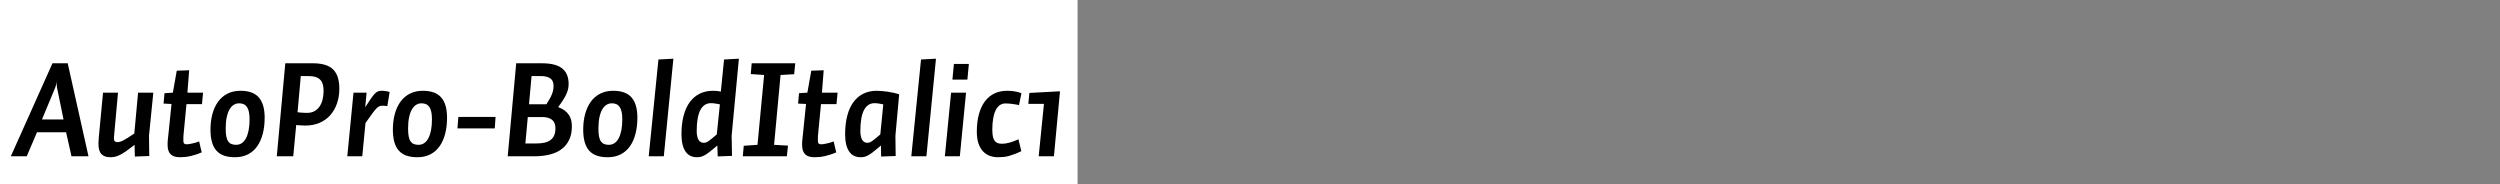 <?xml version="1.0" encoding="UTF-8"?>
<svg xmlns="http://www.w3.org/2000/svg" xmlns:xlink="http://www.w3.org/1999/xlink" width="2225.48pt" height="164pt" viewBox="0 0 2225.48 164" version="1.1">
<rect x="0" y="0" width="2225.48" height="164" fill="#808080" stroke="none"/>
<defs>
<g>
<symbol overflow="visible" id="glyph0-0">
<path style="stroke:none;" d="M 6.594 -68.281 L 55.312 -68.281 L 55.312 0 L 6.594 0 Z M 11.281 -4.688 L 50.516 -4.688 L 50.516 -63.359 L 11.281 -63.359 Z M 42.719 -45.719 C 42.719 -44.281 42.555 -43.02 42.234 -41.938 C 41.922 -40.852 41.441 -39.91 40.797 -39.109 C 40.16 -38.316 39.281 -37.578 38.156 -36.891 C 37.039 -36.211 35.641 -35.598 33.953 -35.047 C 32.68 -34.555 31.664 -34.148 30.906 -33.828 C 30.145 -33.516 29.562 -33.195 29.156 -32.875 C 28.758 -32.562 28.477 -32.266 28.312 -31.984 C 28.156 -31.703 28.078 -31.32 28.078 -30.844 C 28.078 -30.438 28.098 -29.953 28.141 -29.391 C 28.18 -28.836 28.238 -28.281 28.312 -27.719 C 28.395 -27.156 28.492 -26.613 28.609 -26.094 C 28.734 -25.57 28.836 -25.113 28.922 -24.719 L 24.234 -24 C 24.078 -24.477 23.898 -25.035 23.703 -25.672 C 23.504 -26.316 23.344 -26.957 23.219 -27.594 C 23.102 -28.238 23.004 -28.859 22.922 -29.453 C 22.836 -30.055 22.797 -30.555 22.797 -30.953 C 22.797 -31.922 22.914 -32.742 23.156 -33.422 C 23.395 -34.098 23.832 -34.695 24.469 -35.219 C 25.113 -35.738 26.016 -36.238 27.172 -36.719 C 28.336 -37.195 29.922 -37.758 31.922 -38.406 C 33.035 -38.801 33.953 -39.219 34.672 -39.656 C 35.398 -40.094 35.961 -40.551 36.359 -41.031 C 36.754 -41.52 37.031 -42.062 37.188 -42.656 C 37.352 -43.258 37.438 -43.961 37.438 -44.766 C 37.438 -46.117 37.156 -47.336 36.594 -48.422 C 36.039 -49.504 35.16 -50.422 33.953 -51.172 C 32.754 -51.93 31.195 -52.508 29.281 -52.906 C 27.363 -53.312 25.039 -53.516 22.312 -53.516 C 22.07 -53.516 21.891 -53.516 21.766 -53.516 C 21.648 -53.516 21.492 -53.516 21.297 -53.516 C 21.098 -53.516 20.898 -53.492 20.703 -53.453 C 20.504 -53.422 20.32 -53.406 20.156 -53.406 L 20.766 -57.953 C 21.16 -58.035 21.535 -58.098 21.891 -58.141 C 22.254 -58.18 22.633 -58.219 23.031 -58.25 C 23.438 -58.289 23.836 -58.312 24.234 -58.312 C 24.641 -58.312 25.039 -58.312 25.438 -58.312 C 28.156 -58.312 30.594 -58.008 32.75 -57.406 C 34.914 -56.812 36.738 -55.953 38.219 -54.828 C 39.695 -53.711 40.816 -52.375 41.578 -50.812 C 42.336 -49.258 42.719 -47.562 42.719 -45.719 Z M 31.688 -10.562 L 24.594 -10.562 L 24.594 -16.688 L 31.688 -16.688 Z "/>
</symbol>
<symbol overflow="visible" id="glyph0-1">
<path style="stroke:none;" d="M 38.875 -60.484 L 27.359 -32.766 L 46.562 -32.766 L 41.047 -59.641 C 40.879 -60.273 40.754 -60.91 40.672 -61.547 C 40.598 -62.191 40.539 -62.852 40.5 -63.531 C 40.457 -64.219 40.438 -64.859 40.438 -65.453 C 40.438 -66.055 40.438 -66.676 40.438 -67.312 C 40.438 -66.676 40.395 -66.098 40.312 -65.578 C 40.238 -65.055 40.141 -64.516 40.016 -63.953 C 39.898 -63.398 39.738 -62.844 39.531 -62.281 C 39.332 -61.719 39.113 -61.117 38.875 -60.484 Z M 13.797 0 L -0.359 0 L 36.719 -82.797 L 50.281 -82.797 L 68.766 0 L 53.641 0 L 48.844 -21.359 L 22.922 -21.359 Z "/>
</symbol>
<symbol overflow="visible" id="glyph0-2">
<path style="stroke:none;" d="M 38.406 0.234 L 38.156 -10.203 C 35.195 -7.879 32.738 -6.035 30.781 -4.672 C 28.82 -3.316 27.082 -2.238 25.562 -1.438 C 24.039 -0.633 22.598 -0.055 21.234 0.297 C 19.879 0.66 18.398 0.844 16.797 0.844 C 15.035 0.844 13.516 0.641 12.234 0.234 C 10.953 -0.16 9.832 -0.816 8.875 -1.734 C 7.914 -2.66 7.195 -3.883 6.719 -5.406 C 6.238 -6.926 6 -8.805 6 -11.047 C 6 -11.523 6.02 -12.082 6.062 -12.719 C 6.102 -13.363 6.141 -14.047 6.172 -14.766 C 6.211 -15.484 6.254 -16.18 6.297 -16.859 C 6.336 -17.535 6.398 -18.156 6.484 -18.719 L 10.078 -56.641 L 23.406 -56.641 L 20.047 -19.688 C 20.047 -19.363 20.023 -19.02 19.984 -18.656 C 19.941 -18.301 19.898 -17.941 19.859 -17.578 C 19.816 -17.223 19.797 -16.883 19.797 -16.562 C 19.797 -16.238 19.797 -16 19.797 -15.844 C 19.797 -15.195 19.852 -14.676 19.969 -14.281 C 20.094 -13.883 20.297 -13.562 20.578 -13.312 C 20.859 -13.07 21.195 -12.891 21.594 -12.766 C 22 -12.648 22.484 -12.594 23.047 -12.594 C 23.68 -12.594 24.414 -12.711 25.25 -12.953 C 26.094 -13.191 27.094 -13.613 28.25 -14.219 C 29.414 -14.82 30.797 -15.625 32.391 -16.625 C 33.992 -17.625 35.836 -18.844 37.922 -20.281 L 41.281 -56.641 L 54.844 -56.641 L 51 -18.234 L 51.234 -0.234 Z "/>
</symbol>
<symbol overflow="visible" id="glyph0-3">
<path style="stroke:none;" d="M 26.641 -76.562 L 25.078 -56.641 L 39 -56.641 L 38.047 -46.438 L 24.234 -46.438 L 21.719 -20.156 C 21.633 -19.52 21.57 -18.879 21.531 -18.234 C 21.5 -17.598 21.484 -17.02 21.484 -16.5 C 21.484 -15.977 21.484 -15.516 21.484 -15.109 C 21.484 -14.711 21.484 -14.273 21.484 -13.797 C 21.484 -13.16 21.539 -12.641 21.656 -12.234 C 21.781 -11.836 21.984 -11.52 22.266 -11.281 C 22.547 -11.039 22.863 -10.879 23.219 -10.797 C 23.582 -10.723 24.039 -10.688 24.594 -10.688 C 25.07 -10.688 25.711 -10.742 26.516 -10.859 C 27.316 -10.984 28.195 -11.145 29.156 -11.344 C 30.113 -11.539 31.148 -11.797 32.266 -12.109 C 33.391 -12.43 34.473 -12.797 35.516 -13.203 L 37.797 -3.484 C 35.961 -2.68 34.223 -2.02 32.578 -1.5 C 30.941 -0.977 29.344 -0.535 27.781 -0.172 C 26.219 0.18 24.676 0.438 23.156 0.594 C 21.633 0.758 20.078 0.844 18.484 0.844 C 16.641 0.844 15.035 0.641 13.672 0.234 C 12.316 -0.16 11.176 -0.797 10.25 -1.672 C 9.332 -2.555 8.633 -3.676 8.156 -5.031 C 7.676 -6.395 7.438 -8.078 7.438 -10.078 C 7.438 -10.555 7.438 -11.055 7.438 -11.578 C 7.438 -12.098 7.457 -12.656 7.5 -13.25 C 7.539 -13.852 7.598 -14.473 7.672 -15.109 C 7.754 -15.754 7.836 -16.477 7.922 -17.281 L 10.922 -46.562 L 3.844 -46.922 L 4.688 -56.156 L 12.125 -56.641 L 15.594 -76.203 Z "/>
</symbol>
<symbol overflow="visible" id="glyph0-4">
<path style="stroke:none;" d="M 52.922 -34.312 C 52.922 -29.113 52.359 -24.352 51.234 -20.031 C 50.117 -15.719 48.457 -12 46.25 -8.875 C 44.051 -5.758 41.289 -3.359 37.969 -1.672 C 34.656 0.004 30.836 0.844 26.516 0.844 C 22.836 0.844 19.641 0.383 16.922 -0.531 C 14.203 -1.457 11.941 -2.898 10.141 -4.859 C 8.336 -6.816 6.977 -9.352 6.062 -12.469 C 5.145 -15.594 4.688 -19.316 4.688 -23.641 C 4.688 -28.754 5.266 -33.43 6.422 -37.672 C 7.578 -41.922 9.273 -45.582 11.516 -48.656 C 13.754 -51.738 16.551 -54.117 19.906 -55.797 C 23.27 -57.473 27.07 -58.312 31.312 -58.312 C 35.07 -58.312 38.332 -57.812 41.094 -56.812 C 43.852 -55.812 46.094 -54.289 47.812 -52.25 C 49.539 -50.219 50.82 -47.719 51.656 -44.75 C 52.5 -41.789 52.922 -38.312 52.922 -34.312 Z M 39.484 -32.875 C 39.484 -35.352 39.301 -37.492 38.938 -39.297 C 38.582 -41.098 38.023 -42.578 37.266 -43.734 C 36.504 -44.898 35.539 -45.758 34.375 -46.312 C 33.219 -46.875 31.836 -47.156 30.234 -47.156 C 28.473 -47.156 26.875 -46.711 25.438 -45.828 C 24 -44.953 22.738 -43.594 21.656 -41.75 C 20.582 -39.914 19.742 -37.578 19.141 -34.734 C 18.535 -31.898 18.234 -28.52 18.234 -24.594 C 18.234 -21.875 18.41 -19.57 18.766 -17.688 C 19.129 -15.812 19.691 -14.332 20.453 -13.25 C 21.211 -12.176 22.172 -11.398 23.328 -10.922 C 24.492 -10.441 25.879 -10.203 27.484 -10.203 C 29.316 -10.203 30.973 -10.68 32.453 -11.641 C 33.941 -12.598 35.203 -14.035 36.234 -15.953 C 37.273 -17.879 38.078 -20.258 38.641 -23.094 C 39.203 -25.938 39.484 -29.195 39.484 -32.875 Z "/>
</symbol>
<symbol overflow="visible" id="glyph0-5">
<path style="stroke:none;" d="M 47.766 -58.312 C 47.766 -60.477 47.539 -62.359 47.094 -63.953 C 46.656 -65.555 45.914 -66.914 44.875 -68.031 C 43.832 -69.156 42.43 -70 40.672 -70.562 C 38.922 -71.125 36.723 -71.406 34.078 -71.406 L 27.484 -71.406 L 24.594 -39.234 C 25.07 -39.16 25.648 -39.082 26.328 -39 C 27.016 -38.914 27.738 -38.852 28.5 -38.812 C 29.258 -38.781 30.039 -38.742 30.844 -38.703 C 31.645 -38.66 32.406 -38.641 33.125 -38.641 C 35.52 -38.641 37.633 -39.117 39.469 -40.078 C 41.312 -41.035 42.852 -42.395 44.094 -44.156 C 45.332 -45.914 46.254 -47.992 46.859 -50.391 C 47.461 -52.797 47.766 -55.438 47.766 -58.312 Z M 13.688 -82.797 L 38.047 -82.797 C 42.441 -82.797 46.16 -82.316 49.203 -81.359 C 52.242 -80.398 54.68 -78.957 56.516 -77.031 C 58.359 -75.113 59.695 -72.754 60.531 -69.953 C 61.375 -67.16 61.797 -63.883 61.797 -60.125 C 61.797 -55.477 61.113 -51.156 59.75 -47.156 C 58.395 -43.156 56.414 -39.676 53.812 -36.719 C 51.219 -33.758 48.039 -31.457 44.281 -29.812 C 40.52 -28.176 36.32 -27.359 31.688 -27.359 C 30.957 -27.359 30.234 -27.379 29.516 -27.422 C 28.797 -27.461 28.078 -27.5 27.359 -27.531 C 26.641 -27.57 25.938 -27.613 25.25 -27.656 C 24.57 -27.695 23.957 -27.758 23.406 -27.844 L 20.766 0 L 6.125 0 Z "/>
</symbol>
<symbol overflow="visible" id="glyph0-6">
<path style="stroke:none;" d="M 21.719 -29.641 L 18.844 0 L 5.516 0 L 11.047 -56.641 L 22.688 -56.641 L 21.484 -43.688 C 23.797 -47.281 25.551 -49.938 26.75 -51.656 C 27.957 -53.375 29.039 -54.734 30 -55.734 C 30.957 -56.734 31.895 -57.41 32.812 -57.766 C 33.738 -58.129 34.844 -58.312 36.125 -58.312 C 36.758 -58.312 37.395 -58.289 38.031 -58.25 C 38.676 -58.219 39.281 -58.141 39.844 -58.016 C 40.406 -57.898 40.961 -57.781 41.516 -57.656 C 42.078 -57.539 42.641 -57.398 43.203 -57.234 L 41.156 -44.641 C 40.594 -44.723 40.129 -44.781 39.766 -44.812 C 39.41 -44.852 39.051 -44.895 38.688 -44.938 C 38.332 -44.977 37.973 -45 37.609 -45 C 37.254 -45 36.836 -45 36.359 -45 C 35.398 -45 34.562 -44.816 33.844 -44.453 C 33.125 -44.098 32.281 -43.422 31.312 -42.422 C 30.352 -41.422 29.176 -39.977 27.781 -38.094 C 26.383 -36.219 24.363 -33.398 21.719 -29.641 Z "/>
</symbol>
<symbol overflow="visible" id="glyph0-7">
<path style="stroke:none;" d="M 38.516 -35.047 L 37.797 -24.844 L 4.562 -24.844 L 5.406 -35.047 Z "/>
</symbol>
<symbol overflow="visible" id="glyph0-8">
<path style="stroke:none;" d="M 6.125 0 L 13.688 -82.797 L 36.484 -82.797 C 40.879 -82.797 44.613 -82.375 47.688 -81.531 C 50.77 -80.695 53.234 -79.457 55.078 -77.812 C 56.922 -76.176 58.258 -74.238 59.094 -72 C 59.938 -69.758 60.359 -67.195 60.359 -64.312 C 60.359 -62.875 60.195 -61.414 59.875 -59.938 C 59.562 -58.457 59.039 -56.914 58.312 -55.312 C 57.594 -53.719 56.633 -51.977 55.438 -50.094 C 54.238 -48.219 52.758 -46.117 51 -43.797 C 53.238 -42.992 55.156 -41.992 56.75 -40.797 C 58.352 -39.598 59.633 -38.258 60.594 -36.781 C 61.562 -35.301 62.242 -33.719 62.641 -32.031 C 63.035 -30.352 63.234 -28.555 63.234 -26.641 C 63.234 -22.16 62.473 -18.258 60.953 -14.938 C 59.441 -11.613 57.242 -8.832 54.359 -6.594 C 51.484 -4.352 47.961 -2.691 43.797 -1.609 C 39.641 -0.535 34.879 0 29.516 0 Z M 46.922 -62.516 C 46.922 -63.961 46.719 -65.242 46.312 -66.359 C 45.914 -67.484 45.254 -68.406 44.328 -69.125 C 43.41 -69.844 42.234 -70.398 40.797 -70.797 C 39.359 -71.203 37.641 -71.406 35.641 -71.406 L 27.359 -71.406 L 25.078 -46.312 L 40.562 -46.312 C 41.676 -48.07 42.633 -49.648 43.438 -51.047 C 44.238 -52.453 44.898 -53.797 45.422 -55.078 C 45.941 -56.359 46.32 -57.598 46.562 -58.797 C 46.801 -59.992 46.922 -61.234 46.922 -62.516 Z M 48.594 -24.953 C 48.594 -26.641 48.332 -28.117 47.812 -29.391 C 47.301 -30.672 46.547 -31.711 45.547 -32.516 C 44.547 -33.316 43.32 -33.914 41.875 -34.312 C 40.438 -34.719 38.797 -34.922 36.953 -34.922 L 24 -34.922 L 21.844 -11.406 L 31.438 -11.406 C 34.395 -11.406 36.953 -11.66 39.109 -12.172 C 41.273 -12.691 43.055 -13.508 44.453 -14.625 C 45.859 -15.75 46.898 -17.148 47.578 -18.828 C 48.254 -20.516 48.594 -22.555 48.594 -24.953 Z "/>
</symbol>
<symbol overflow="visible" id="glyph0-9">
<path style="stroke:none;" d="M 27.359 -86.875 L 18.844 0 L 5.406 0 L 14.047 -86.156 Z "/>
</symbol>
<symbol overflow="visible" id="glyph0-10">
<path style="stroke:none;" d="M 18.359 -22.562 C 18.359 -20.801 18.5 -19.258 18.781 -17.938 C 19.062 -16.613 19.461 -15.508 19.984 -14.625 C 20.504 -13.75 21.16 -13.094 21.953 -12.656 C 22.754 -12.219 23.676 -12 24.719 -12 C 25.363 -12 25.984 -12.098 26.578 -12.297 C 27.18 -12.492 27.879 -12.852 28.672 -13.375 C 29.473 -13.895 30.453 -14.633 31.609 -15.594 C 32.773 -16.562 34.316 -17.844 36.234 -19.438 L 39 -46.203 C 38.363 -46.359 37.68 -46.492 36.953 -46.609 C 36.234 -46.734 35.516 -46.852 34.797 -46.969 C 34.078 -47.094 33.395 -47.176 32.75 -47.219 C 32.113 -47.258 31.516 -47.281 30.953 -47.281 C 28.879 -47.281 27.039 -46.738 25.438 -45.656 C 23.844 -44.582 22.523 -43.004 21.484 -40.922 C 20.441 -38.836 19.66 -36.254 19.141 -33.172 C 18.617 -30.098 18.359 -26.562 18.359 -22.562 Z M 4.797 -19.688 C 4.797 -25.844 5.438 -31.336 6.719 -36.172 C 8 -41.016 9.859 -45.078 12.297 -48.359 C 14.734 -51.641 17.691 -54.117 21.172 -55.797 C 24.66 -57.473 28.562 -58.312 32.875 -58.312 C 33.438 -58.312 34.016 -58.289 34.609 -58.25 C 35.211 -58.219 35.797 -58.18 36.359 -58.141 C 36.922 -58.098 37.5 -58.016 38.094 -57.891 C 38.695 -57.773 39.281 -57.676 39.844 -57.594 L 42.719 -86.156 L 55.922 -86.875 L 49.438 -18.125 L 49.797 -0.359 L 37.078 0.125 L 36.719 -9.594 C 34 -7.281 31.797 -5.461 30.109 -4.141 C 28.43 -2.816 26.953 -1.797 25.672 -1.078 C 24.398 -0.359 23.242 0.141 22.203 0.422 C 21.16 0.703 19.957 0.844 18.594 0.844 C 16.438 0.844 14.516 0.441 12.828 -0.359 C 11.148 -1.16 9.711 -2.398 8.516 -4.078 C 7.316 -5.754 6.395 -7.895 5.75 -10.5 C 5.113 -13.102 4.797 -16.164 4.797 -19.688 Z "/>
</symbol>
<symbol overflow="visible" id="glyph0-11">
<path style="stroke:none;" d="M 47.766 -82.797 L 46.797 -73.078 L 34.688 -72.359 L 28.922 -10.203 L 41.281 -9.484 L 40.312 0 L 1.078 0 L 1.922 -9.359 L 14.156 -10.203 L 20.047 -72.359 L 8.156 -73.203 L 9 -82.797 Z "/>
</symbol>
<symbol overflow="visible" id="glyph0-12">
<path style="stroke:none;" d="M 36.125 -19.438 L 38.766 -46.203 C 38.117 -46.359 37.438 -46.492 36.719 -46.609 C 36 -46.734 35.297 -46.852 34.609 -46.969 C 33.93 -47.094 33.289 -47.176 32.688 -47.219 C 32.094 -47.258 31.516 -47.281 30.953 -47.281 C 28.879 -47.281 27.039 -46.738 25.438 -45.656 C 23.844 -44.582 22.523 -43.004 21.484 -40.922 C 20.441 -38.836 19.66 -36.254 19.141 -33.172 C 18.617 -30.098 18.359 -26.562 18.359 -22.562 C 18.359 -20.801 18.5 -19.258 18.781 -17.938 C 19.062 -16.613 19.461 -15.508 19.984 -14.625 C 20.504 -13.75 21.16 -13.094 21.953 -12.656 C 22.754 -12.219 23.676 -12 24.719 -12 C 25.363 -12 25.961 -12.098 26.516 -12.297 C 27.078 -12.492 27.758 -12.852 28.562 -13.375 C 29.363 -13.895 30.32 -14.613 31.438 -15.531 C 32.562 -16.457 34.125 -17.758 36.125 -19.438 Z M 49.562 -18.234 L 49.797 -0.234 L 36.844 0.234 L 36.719 -9.594 C 34 -7.281 31.797 -5.461 30.109 -4.141 C 28.43 -2.816 26.953 -1.797 25.672 -1.078 C 24.398 -0.359 23.242 0.141 22.203 0.422 C 21.16 0.703 19.957 0.844 18.594 0.844 C 16.438 0.844 14.516 0.441 12.828 -0.359 C 11.148 -1.16 9.711 -2.398 8.516 -4.078 C 7.316 -5.754 6.395 -7.895 5.75 -10.5 C 5.113 -13.102 4.797 -16.164 4.797 -19.688 C 4.797 -25.844 5.438 -31.336 6.719 -36.172 C 8 -41.016 9.859 -45.078 12.297 -48.359 C 14.734 -51.641 17.691 -54.117 21.172 -55.797 C 24.66 -57.473 28.562 -58.312 32.875 -58.312 C 34.238 -58.312 35.758 -58.234 37.438 -58.078 C 39.113 -57.922 40.852 -57.723 42.656 -57.484 C 44.457 -57.242 46.238 -56.922 48 -56.516 C 49.758 -56.117 51.398 -55.68 52.922 -55.203 Z "/>
</symbol>
<symbol overflow="visible" id="glyph0-13">
<path style="stroke:none;" d="M 25.562 -68.281 L 12.234 -68.281 L 13.562 -82.203 L 26.875 -82.203 Z M 24.359 -56.641 L 18.844 0 L 5.516 0 L 11.047 -56.641 Z "/>
</symbol>
<symbol overflow="visible" id="glyph0-14">
<path style="stroke:none;" d="M 41.875 -15.125 L 44.406 -4.562 C 42.238 -3.52 40.254 -2.656 38.453 -1.969 C 36.66 -1.289 34.984 -0.734 33.422 -0.297 C 31.859 0.141 30.297 0.438 28.734 0.594 C 27.18 0.758 25.523 0.844 23.766 0.844 C 21.047 0.844 18.547 0.422 16.266 -0.422 C 13.984 -1.266 11.984 -2.602 10.266 -4.438 C 8.547 -6.281 7.203 -8.641 6.234 -11.516 C 5.273 -14.398 4.797 -17.844 4.797 -21.844 C 4.797 -27.676 5.414 -32.875 6.656 -37.438 C 7.895 -42 9.691 -45.836 12.047 -48.953 C 14.41 -52.078 17.254 -54.414 20.578 -55.969 C 23.898 -57.531 27.641 -58.312 31.797 -58.312 C 32.836 -58.312 33.914 -58.27 35.031 -58.188 C 36.156 -58.113 37.297 -57.977 38.453 -57.781 C 39.617 -57.582 40.719 -57.344 41.75 -57.062 C 42.789 -56.781 43.711 -56.477 44.516 -56.156 L 42.359 -45.594 C 41.484 -45.758 40.523 -45.941 39.484 -46.141 C 38.441 -46.336 37.379 -46.492 36.297 -46.609 C 35.223 -46.734 34.164 -46.836 33.125 -46.922 C 32.082 -47.004 31.117 -47.047 30.234 -47.047 C 28.316 -47.047 26.617 -46.504 25.141 -45.422 C 23.66 -44.336 22.441 -42.797 21.484 -40.797 C 20.523 -38.797 19.801 -36.352 19.312 -33.469 C 18.832 -30.594 18.594 -27.316 18.594 -23.641 C 18.594 -21.242 18.754 -19.266 19.078 -17.703 C 19.398 -16.141 19.898 -14.879 20.578 -13.922 C 21.254 -12.961 22.133 -12.258 23.219 -11.812 C 24.301 -11.375 25.641 -11.156 27.234 -11.156 C 28.203 -11.156 29.223 -11.234 30.297 -11.391 C 31.379 -11.555 32.539 -11.797 33.781 -12.109 C 35.02 -12.43 36.316 -12.852 37.672 -13.375 C 39.035 -13.895 40.438 -14.477 41.875 -15.125 Z "/>
</symbol>
<symbol overflow="visible" id="glyph0-15">
<path style="stroke:none;" d="M 31.203 -57.844 L 25.797 0 L 12.234 0 L 16.922 -46.688 L 3 -46.688 L 3.953 -56.406 Z "/>
</symbol>
</g>
</defs>
<g id="surface1">
<rect x="0" y="0" width="959.24" height="198.08" style="fill:rgb(100%,100%,100%);fill-opacity:1;stroke:none;"/>
<g style="fill:rgb(0%,0%,0%);fill-opacity:1;">
  <use xlink:href="#glyph0-1" x="10" y="139.12"/>
  <use xlink:href="#glyph0-2" x="81.64" y="139.12"/>
  <use xlink:href="#glyph0-3" x="141.76" y="139.12"/>
  <use xlink:href="#glyph0-4" x="182.68" y="139.12"/>
  <use xlink:href="#glyph0-5" x="240.28" y="139.12"/>
  <use xlink:href="#glyph0-6" x="303.64" y="139.12"/>
  <use xlink:href="#glyph0-4" x="345.04" y="139.12"/>
  <use xlink:href="#glyph0-7" x="402.64" y="139.12"/>
  <use xlink:href="#glyph0-8" x="445.84" y="139.12"/>
  <use xlink:href="#glyph0-4" x="514.48" y="139.12"/>
  <use xlink:href="#glyph0-9" x="572.08" y="139.12"/>
  <use xlink:href="#glyph0-10" x="601.84" y="139.12"/>
  <use xlink:href="#glyph0-11" x="660.16" y="139.12"/>
  <use xlink:href="#glyph0-3" x="706.6" y="139.12"/>
  <use xlink:href="#glyph0-12" x="747.52" y="139.12"/>
  <use xlink:href="#glyph0-9" x="805.84" y="139.12"/>
  <use xlink:href="#glyph0-13" x="835.6" y="139.12"/>
  <use xlink:href="#glyph0-14" x="864.76" y="139.12"/>
  <use xlink:href="#glyph0-15" x="912.4" y="139.12"/>
</g>
</g>
</svg>
